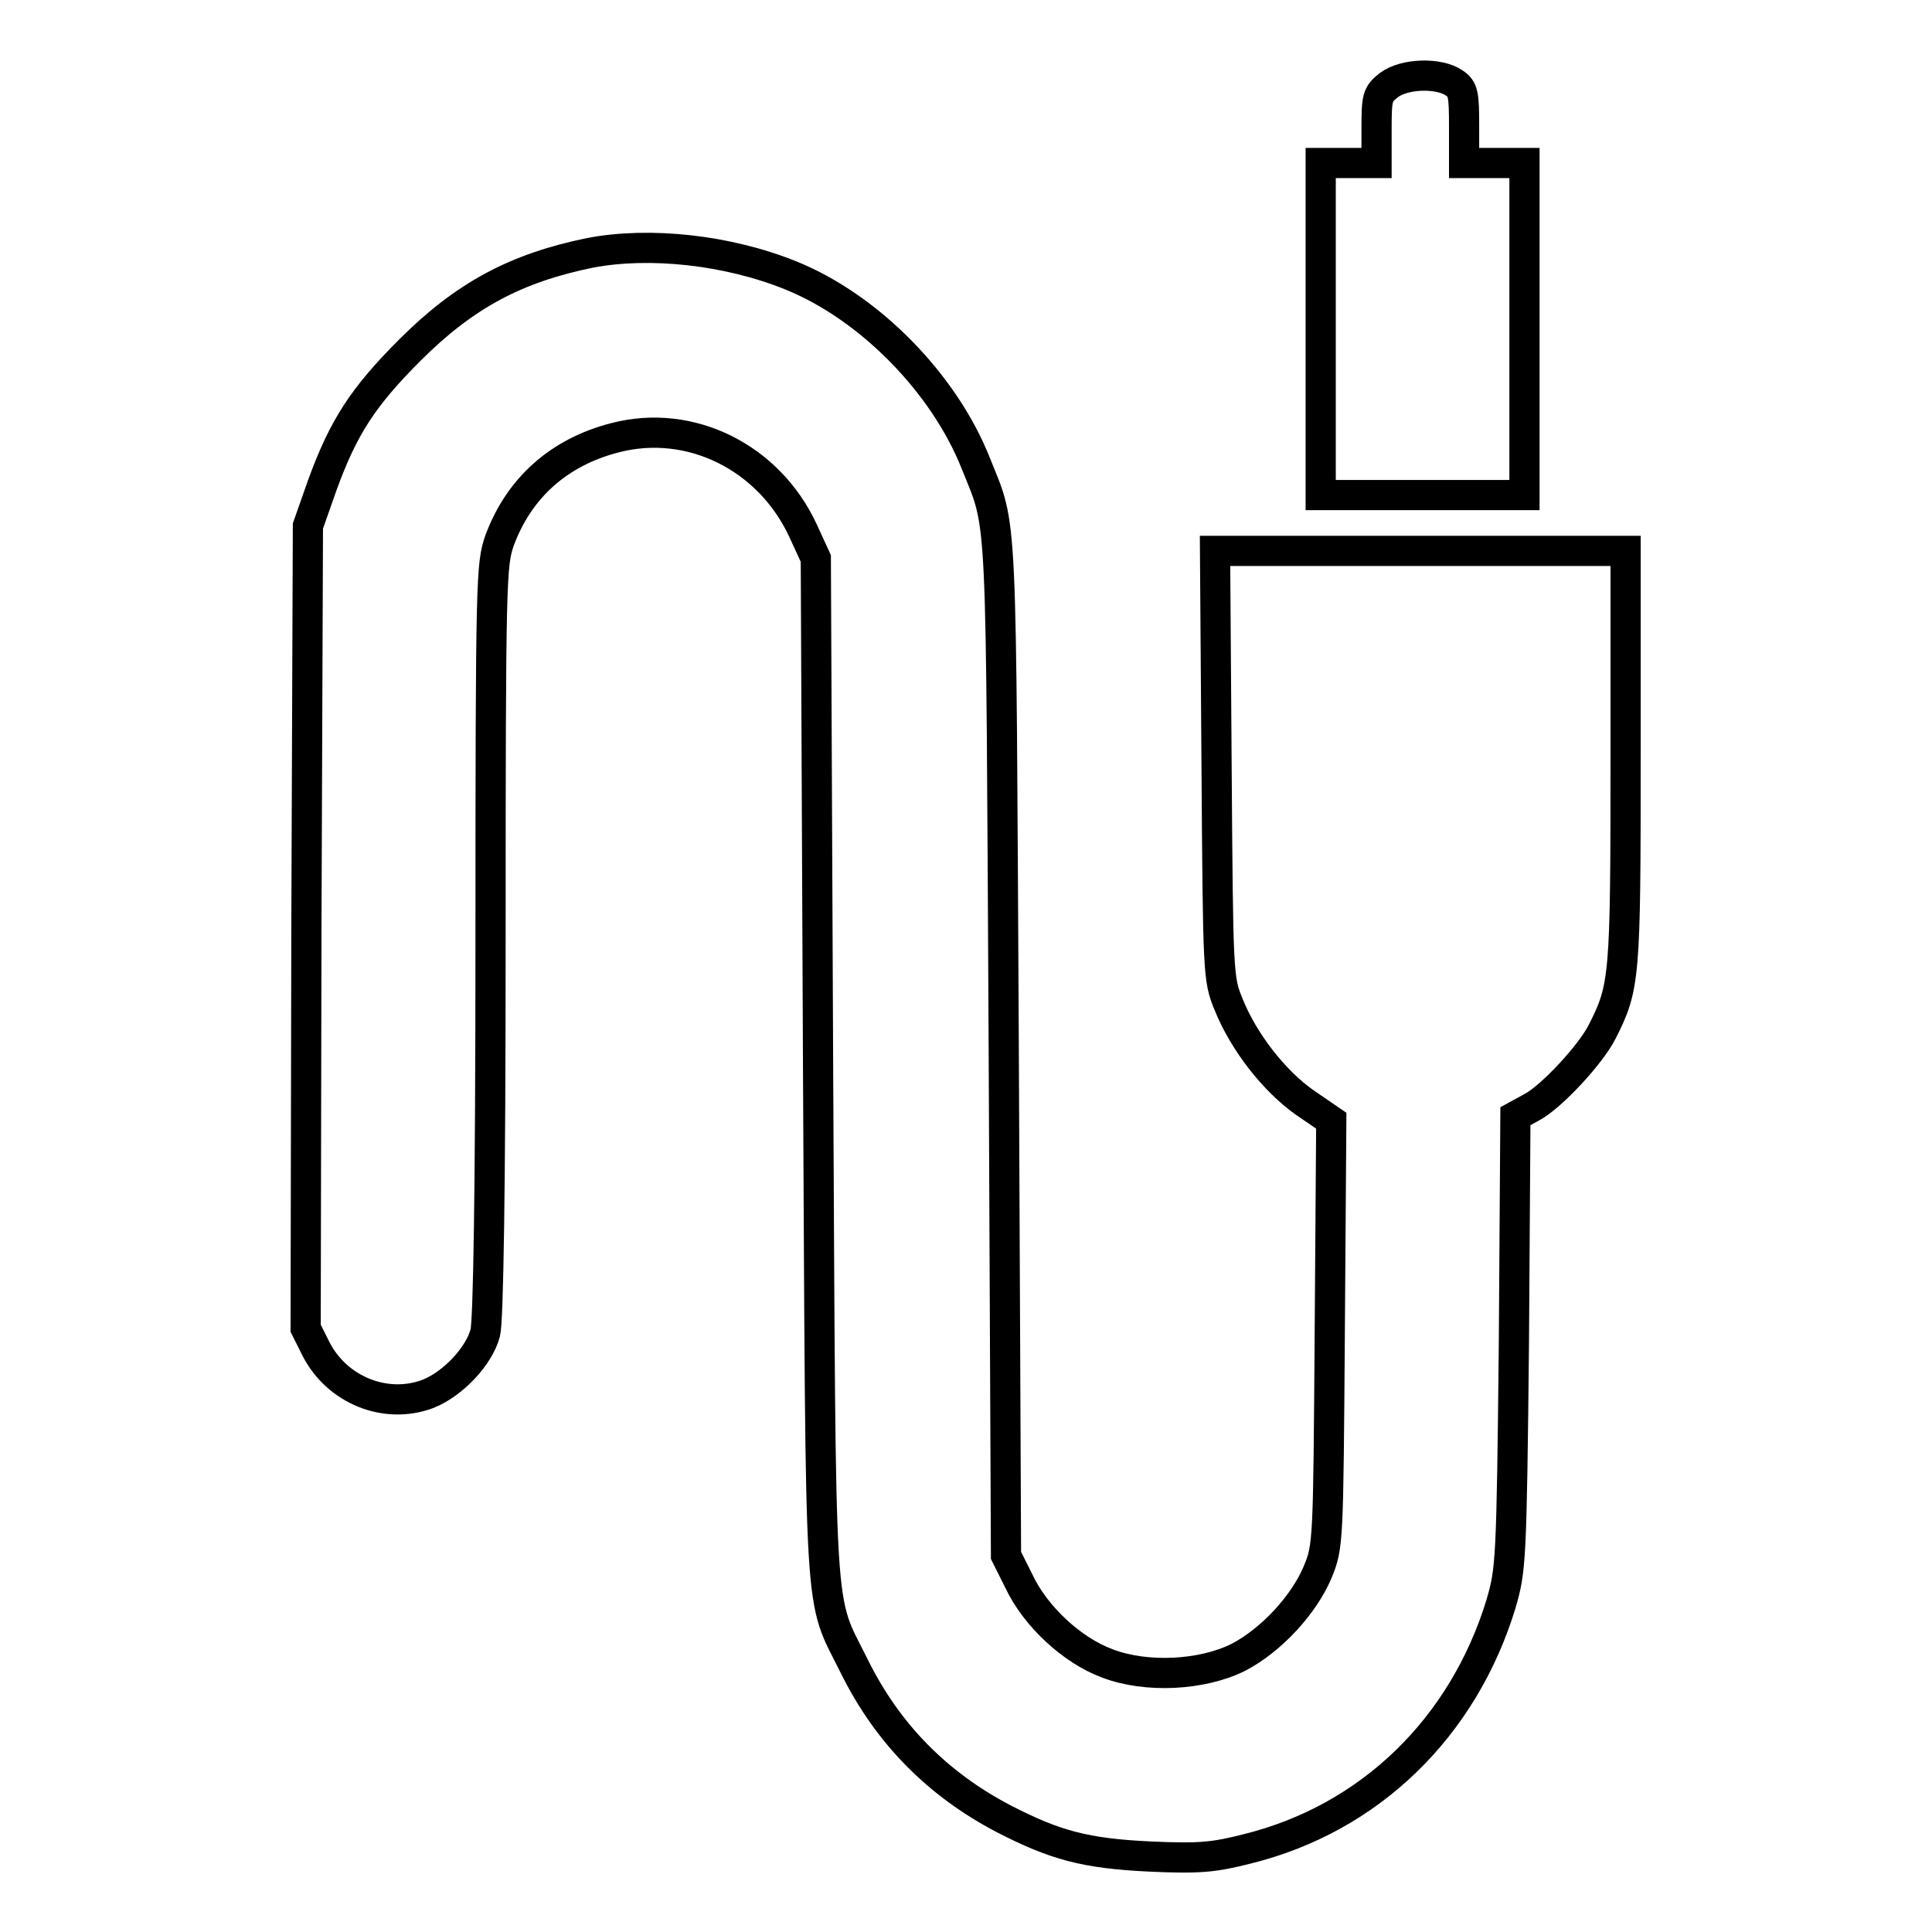 <?xml version="1.0" encoding="utf-8"?>
<!-- Svg Vector Icons : http://www.onlinewebfonts.com/icon -->
<!DOCTYPE svg PUBLIC "-//W3C//DTD SVG 1.1//EN" "http://www.w3.org/Graphics/SVG/1.1/DTD/svg11.dtd">
<svg version="1.1" xmlns="http://www.w3.org/2000/svg" xmlns:xlink="http://www.w3.org/1999/xlink" x="0px" y="0px" viewBox="0 0 256 256" enable-background="new 0 0 256 256" xml:space="preserve">
<g><g><g><path stroke-width="4" fill-opacity="0" stroke="#000000"  d="M184,11.3c-1.5,1.2-1.6,1.6-1.6,5.8v4.5h-3.7h-3.7v22v22h13.5H202v-22v-22h-4h-4v-4.8c0-4.3-0.1-5-1.3-5.8C190.7,9.6,186.1,9.7,184,11.3z"/><path stroke-width="4" fill-opacity="0" stroke="#000000"  d="M78.2,33.5c-9.8,2-16.6,5.6-23.9,12.9c-6.2,6.2-8.8,10.2-11.6,17.9l-1.9,5.4l-0.2,53.2L40.5,176l1.4,2.8c2.8,5.4,9.2,8,14.8,5.9c3.3-1.3,6.8-5,7.6-8.1c0.4-1.5,0.7-18.8,0.7-52c0-48.4,0.1-49.8,1.2-53c2.6-7,7.9-11.7,15.3-13.6c10-2.6,20.4,2.6,24.9,12.3l1.7,3.7l0.3,67.6c0.4,75.4,0,69.5,4.8,79.2c4.4,8.9,11,15.6,19.8,20.2c6.8,3.5,10.8,4.6,19.4,5c6.5,0.3,8.5,0.1,12.8-1c16.3-4,28.7-16.1,33.7-32.5c1.3-4.5,1.4-5.6,1.7-34.6l0.2-30l2.2-1.2c2.6-1.4,7.8-7,9.3-10c3-5.9,3.1-7.2,3.1-36.3V73h-27.3H161l0.2,28.3c0.2,27.9,0.2,28.4,1.6,31.8c2,5,6.1,10.2,10.1,13l3.5,2.4l-0.2,28.1c-0.2,27.8-0.2,28.3-1.6,31.7c-1.8,4.3-6.1,9-10.5,11.3c-4.8,2.4-12.2,2.8-17.4,0.8c-4.6-1.7-9.5-6.2-11.7-10.9l-1.7-3.4l-0.3-67.3c-0.4-73-0.1-68.4-3.7-77.4c-4.2-10.6-14.1-20.7-24.5-24.9C96.4,33.1,86.1,32,78.2,33.5z"/></g></g></g>
</svg>